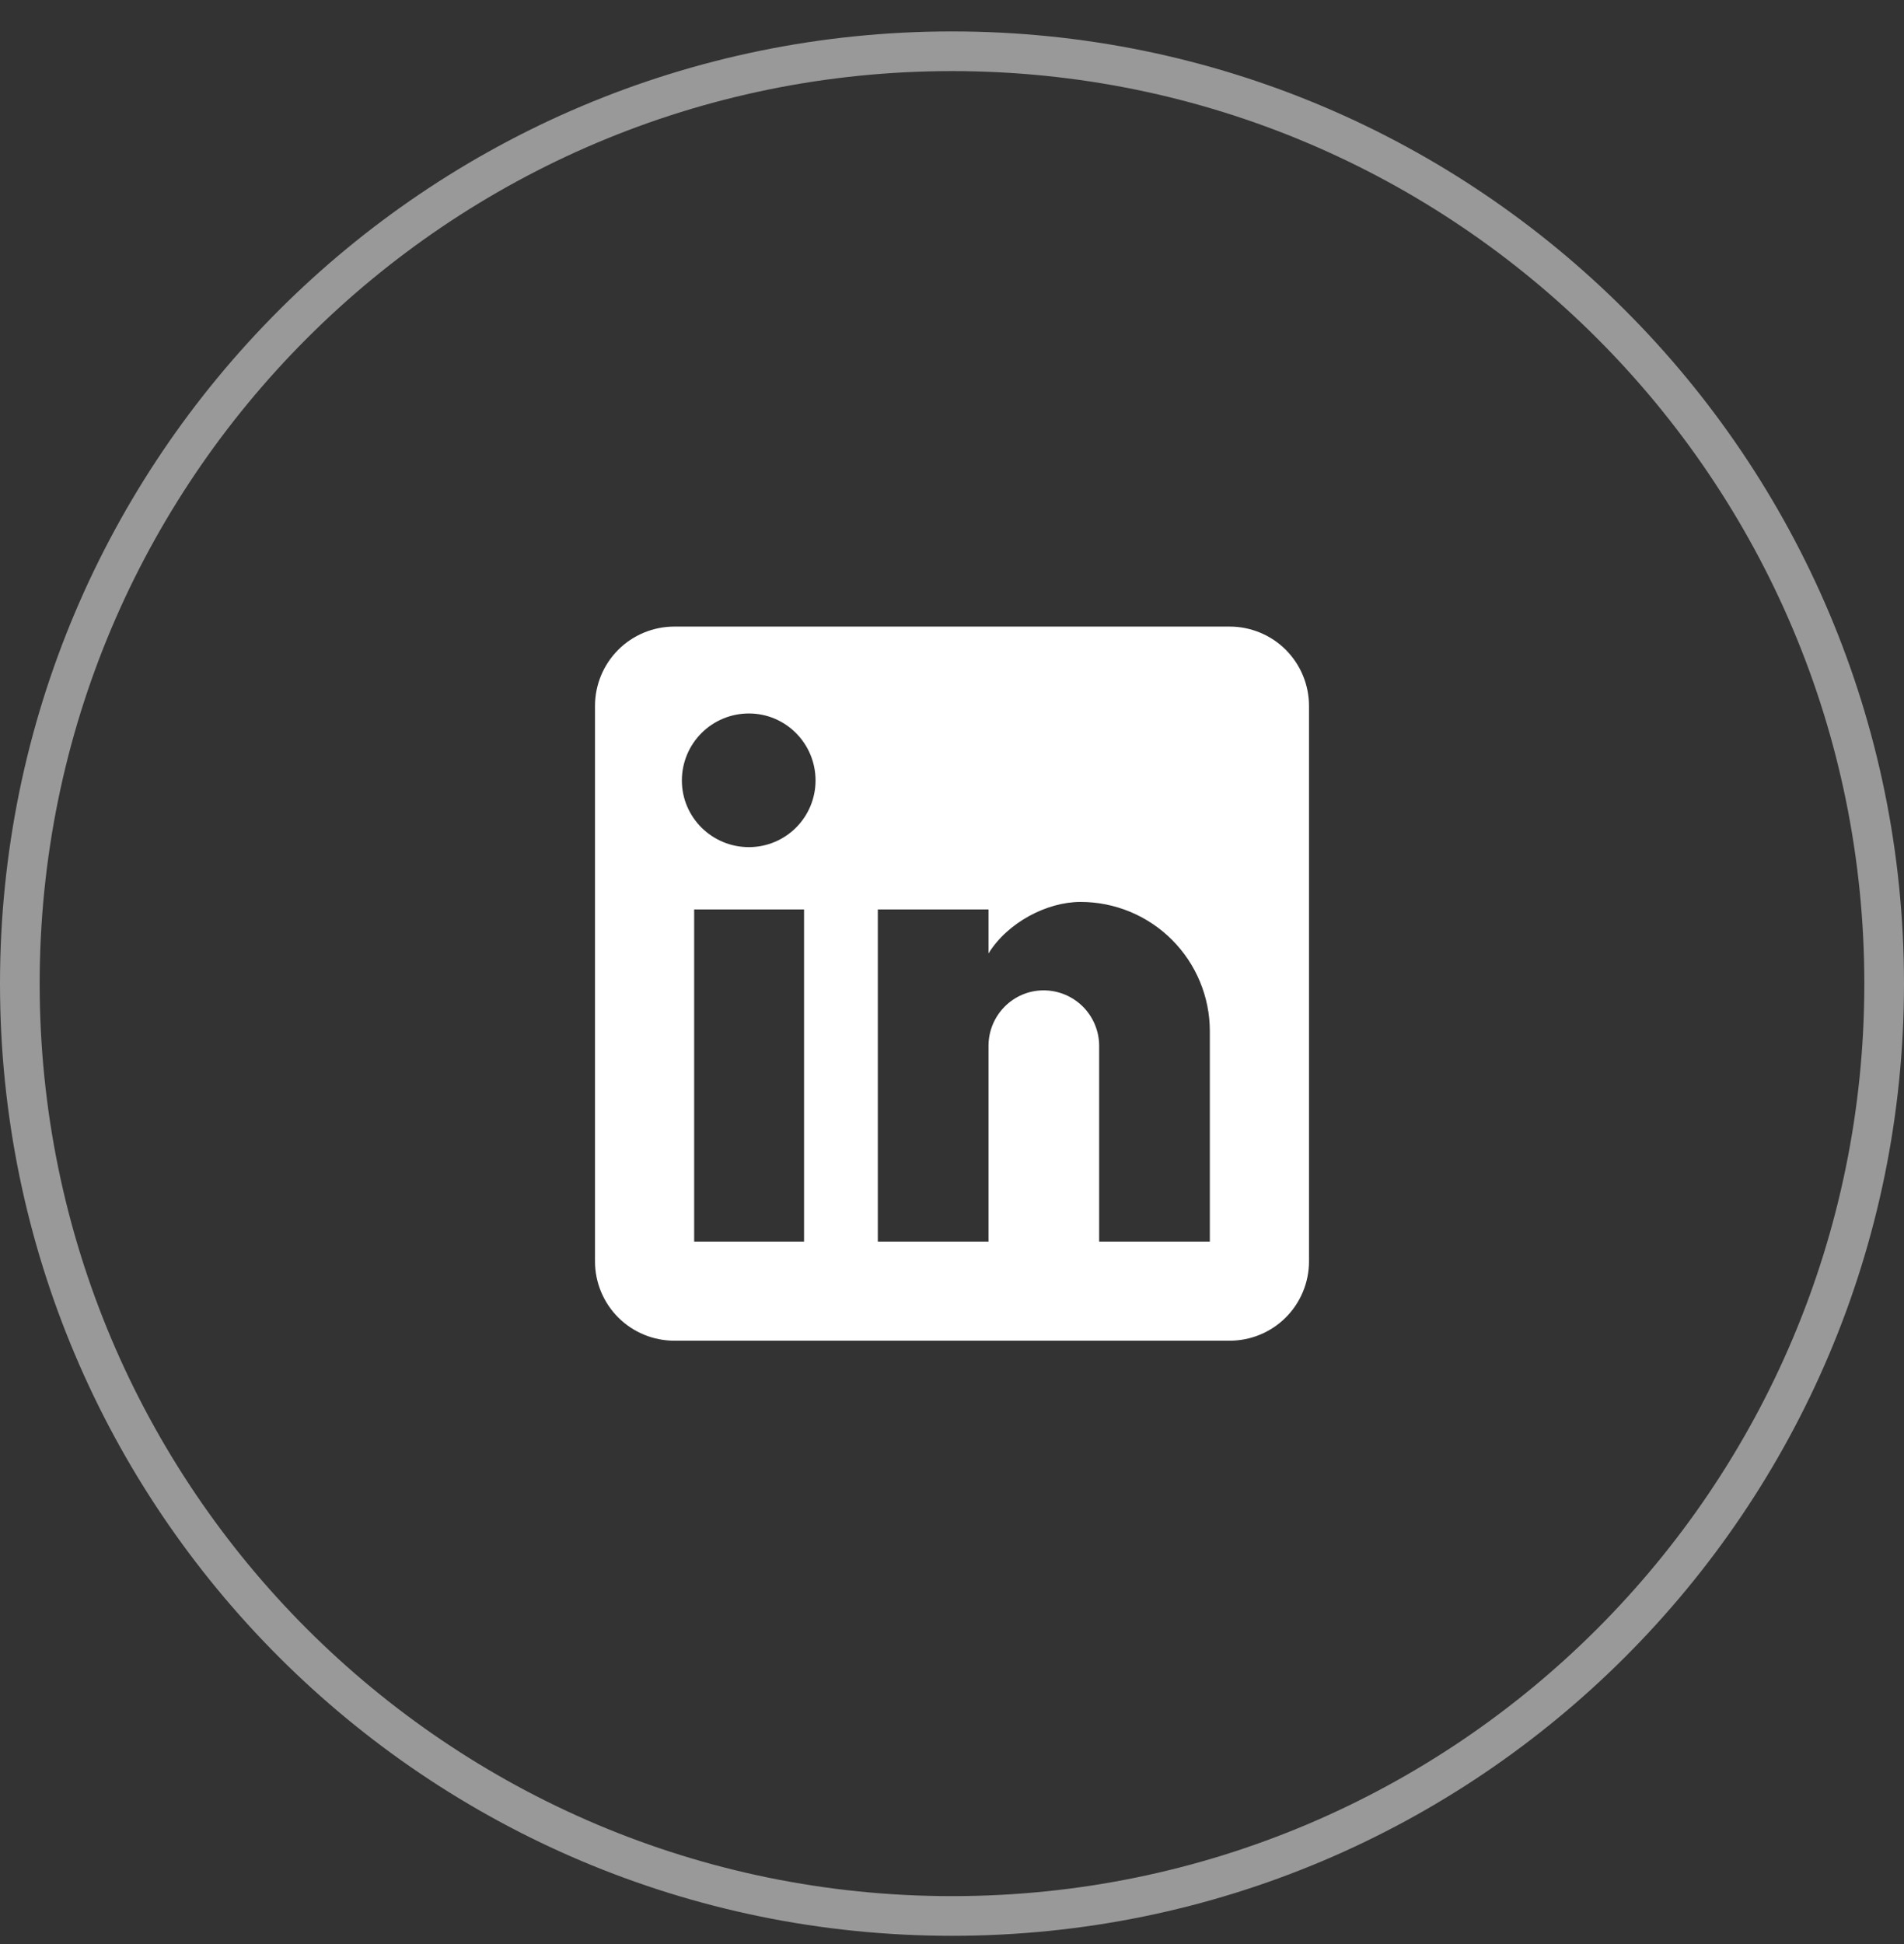 <?xml version="1.0" encoding="UTF-8"?>
<svg xmlns="http://www.w3.org/2000/svg" width="48" height="49" viewBox="0 0 48 49" fill="none">
  <rect x="0" y="0" width="48" height="49" fill="#333333" stroke="none"/>
  <path d="M0.5 24.793C0.5 11.814 11.021 1.292 24 1.292C36.979 1.292 47.5 11.814 47.5 24.793C47.5 37.771 36.979 48.292 24 48.292C11.021 48.292 0.5 37.771 0.5 24.793Z" stroke="white" stroke-opacity="0.5"></path>
  <path d="M31 15.793C31.53 15.793 32.039 16.003 32.414 16.378C32.789 16.753 33 17.262 33 17.793V31.793C33 32.323 32.789 32.832 32.414 33.207C32.039 33.582 31.53 33.792 31 33.792H17C16.47 33.792 15.961 33.582 15.586 33.207C15.211 32.832 15 32.323 15 31.793V17.793C15 17.262 15.211 16.753 15.586 16.378C15.961 16.003 16.47 15.793 17 15.793H31ZM30.5 31.293V25.992C30.5 25.128 30.157 24.299 29.545 23.687C28.934 23.076 28.105 22.733 27.24 22.733C26.39 22.733 25.4 23.253 24.92 24.032V22.922H22.13V31.293H24.92V26.363C24.92 25.593 25.54 24.962 26.31 24.962C26.681 24.962 27.037 25.11 27.3 25.372C27.562 25.635 27.71 25.991 27.71 26.363V31.293H30.5ZM18.88 21.352C19.326 21.352 19.753 21.175 20.068 20.86C20.383 20.545 20.56 20.118 20.56 19.672C20.56 18.742 19.81 17.983 18.88 17.983C18.432 17.983 18.002 18.16 17.685 18.477C17.368 18.794 17.19 19.224 17.19 19.672C17.19 20.602 17.95 21.352 18.88 21.352ZM20.27 31.293V22.922H17.5V31.293H20.27Z" fill="white"></path>
</svg>
